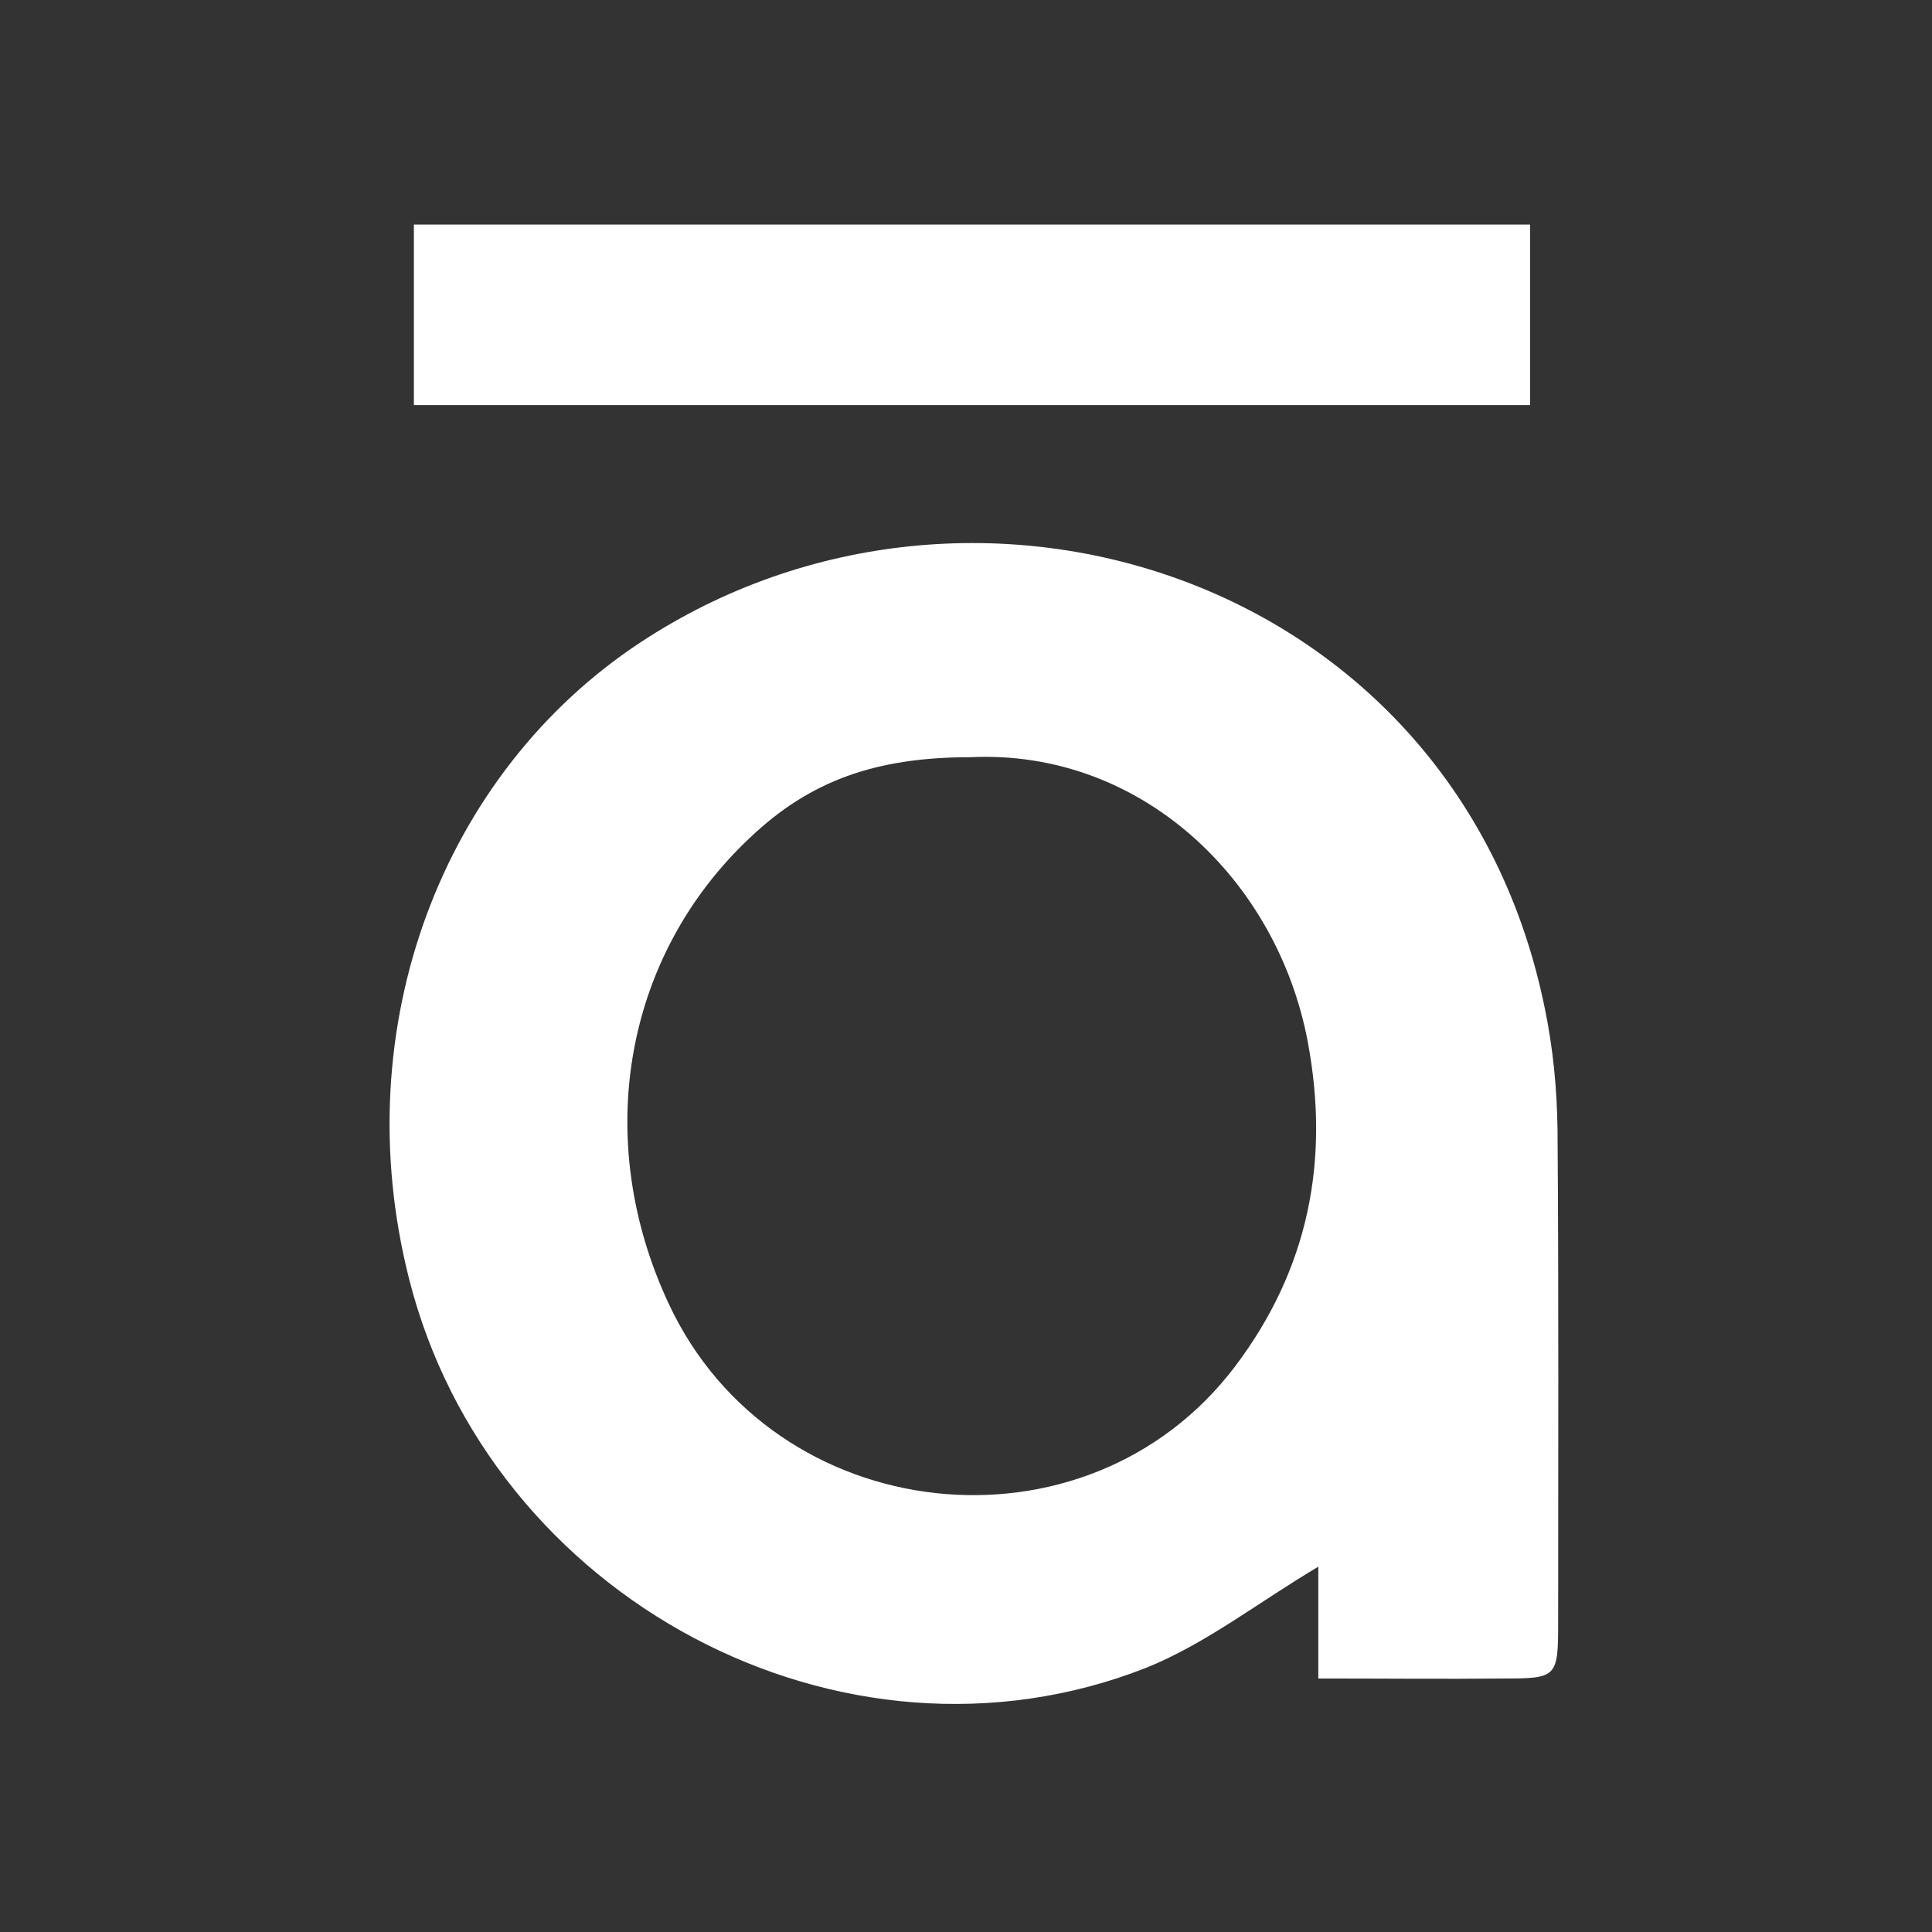 <svg xmlns="http://www.w3.org/2000/svg" xmlns:xlink="http://www.w3.org/1999/xlink" width="70px" height="70px" viewBox="0 0 70 70"><rect x="0" y="0" width="70" height="70" fill="#333333" stroke="none"/><title>technology-articulate-storyline</title><g id="Symbols" stroke="none" stroke-width="1" fill="none" fill-rule="evenodd"><g id="technology-articulate-storyline"><rect id="bounding_box" x="0" y="0" width="70" height="70"></rect><g id="icon" transform="translate(14, 8)" fill="#FFFFFF" fill-rule="nonzero"><path d="M33.765,52.815 L33.765,48.764 C31.592,50.054 29.669,51.571 27.519,52.431 C16.52,56.753 3.734,49.919 0.815,38.309 C-1.494,29.166 2.059,19.978 9.211,15.271 C21.295,7.305 38.834,12.94 41.98,28.578 C42.274,30.004 42.41,31.452 42.432,32.9 C42.478,38.852 42.455,44.804 42.455,50.779 C42.455,52.77 42.41,52.815 40.486,52.815 C38.291,52.838 36.141,52.815 33.765,52.815 Z M21.16,19.435 C17.72,19.435 15.344,20.295 13.194,22.332 C8.6,26.632 7.445,33.285 10.229,39.237 C14.031,47.384 25.369,48.629 30.755,41.5 C33.403,37.992 34.195,34.055 33.38,29.732 C32.271,23.871 27.338,19.141 21.16,19.435 Z" id="Shape"></path><polygon id="Path" points="41.459 6.676 0.996 6.676 0.996 0.136 41.437 0.136 41.437 6.676"></polygon></g></g></g></svg>
